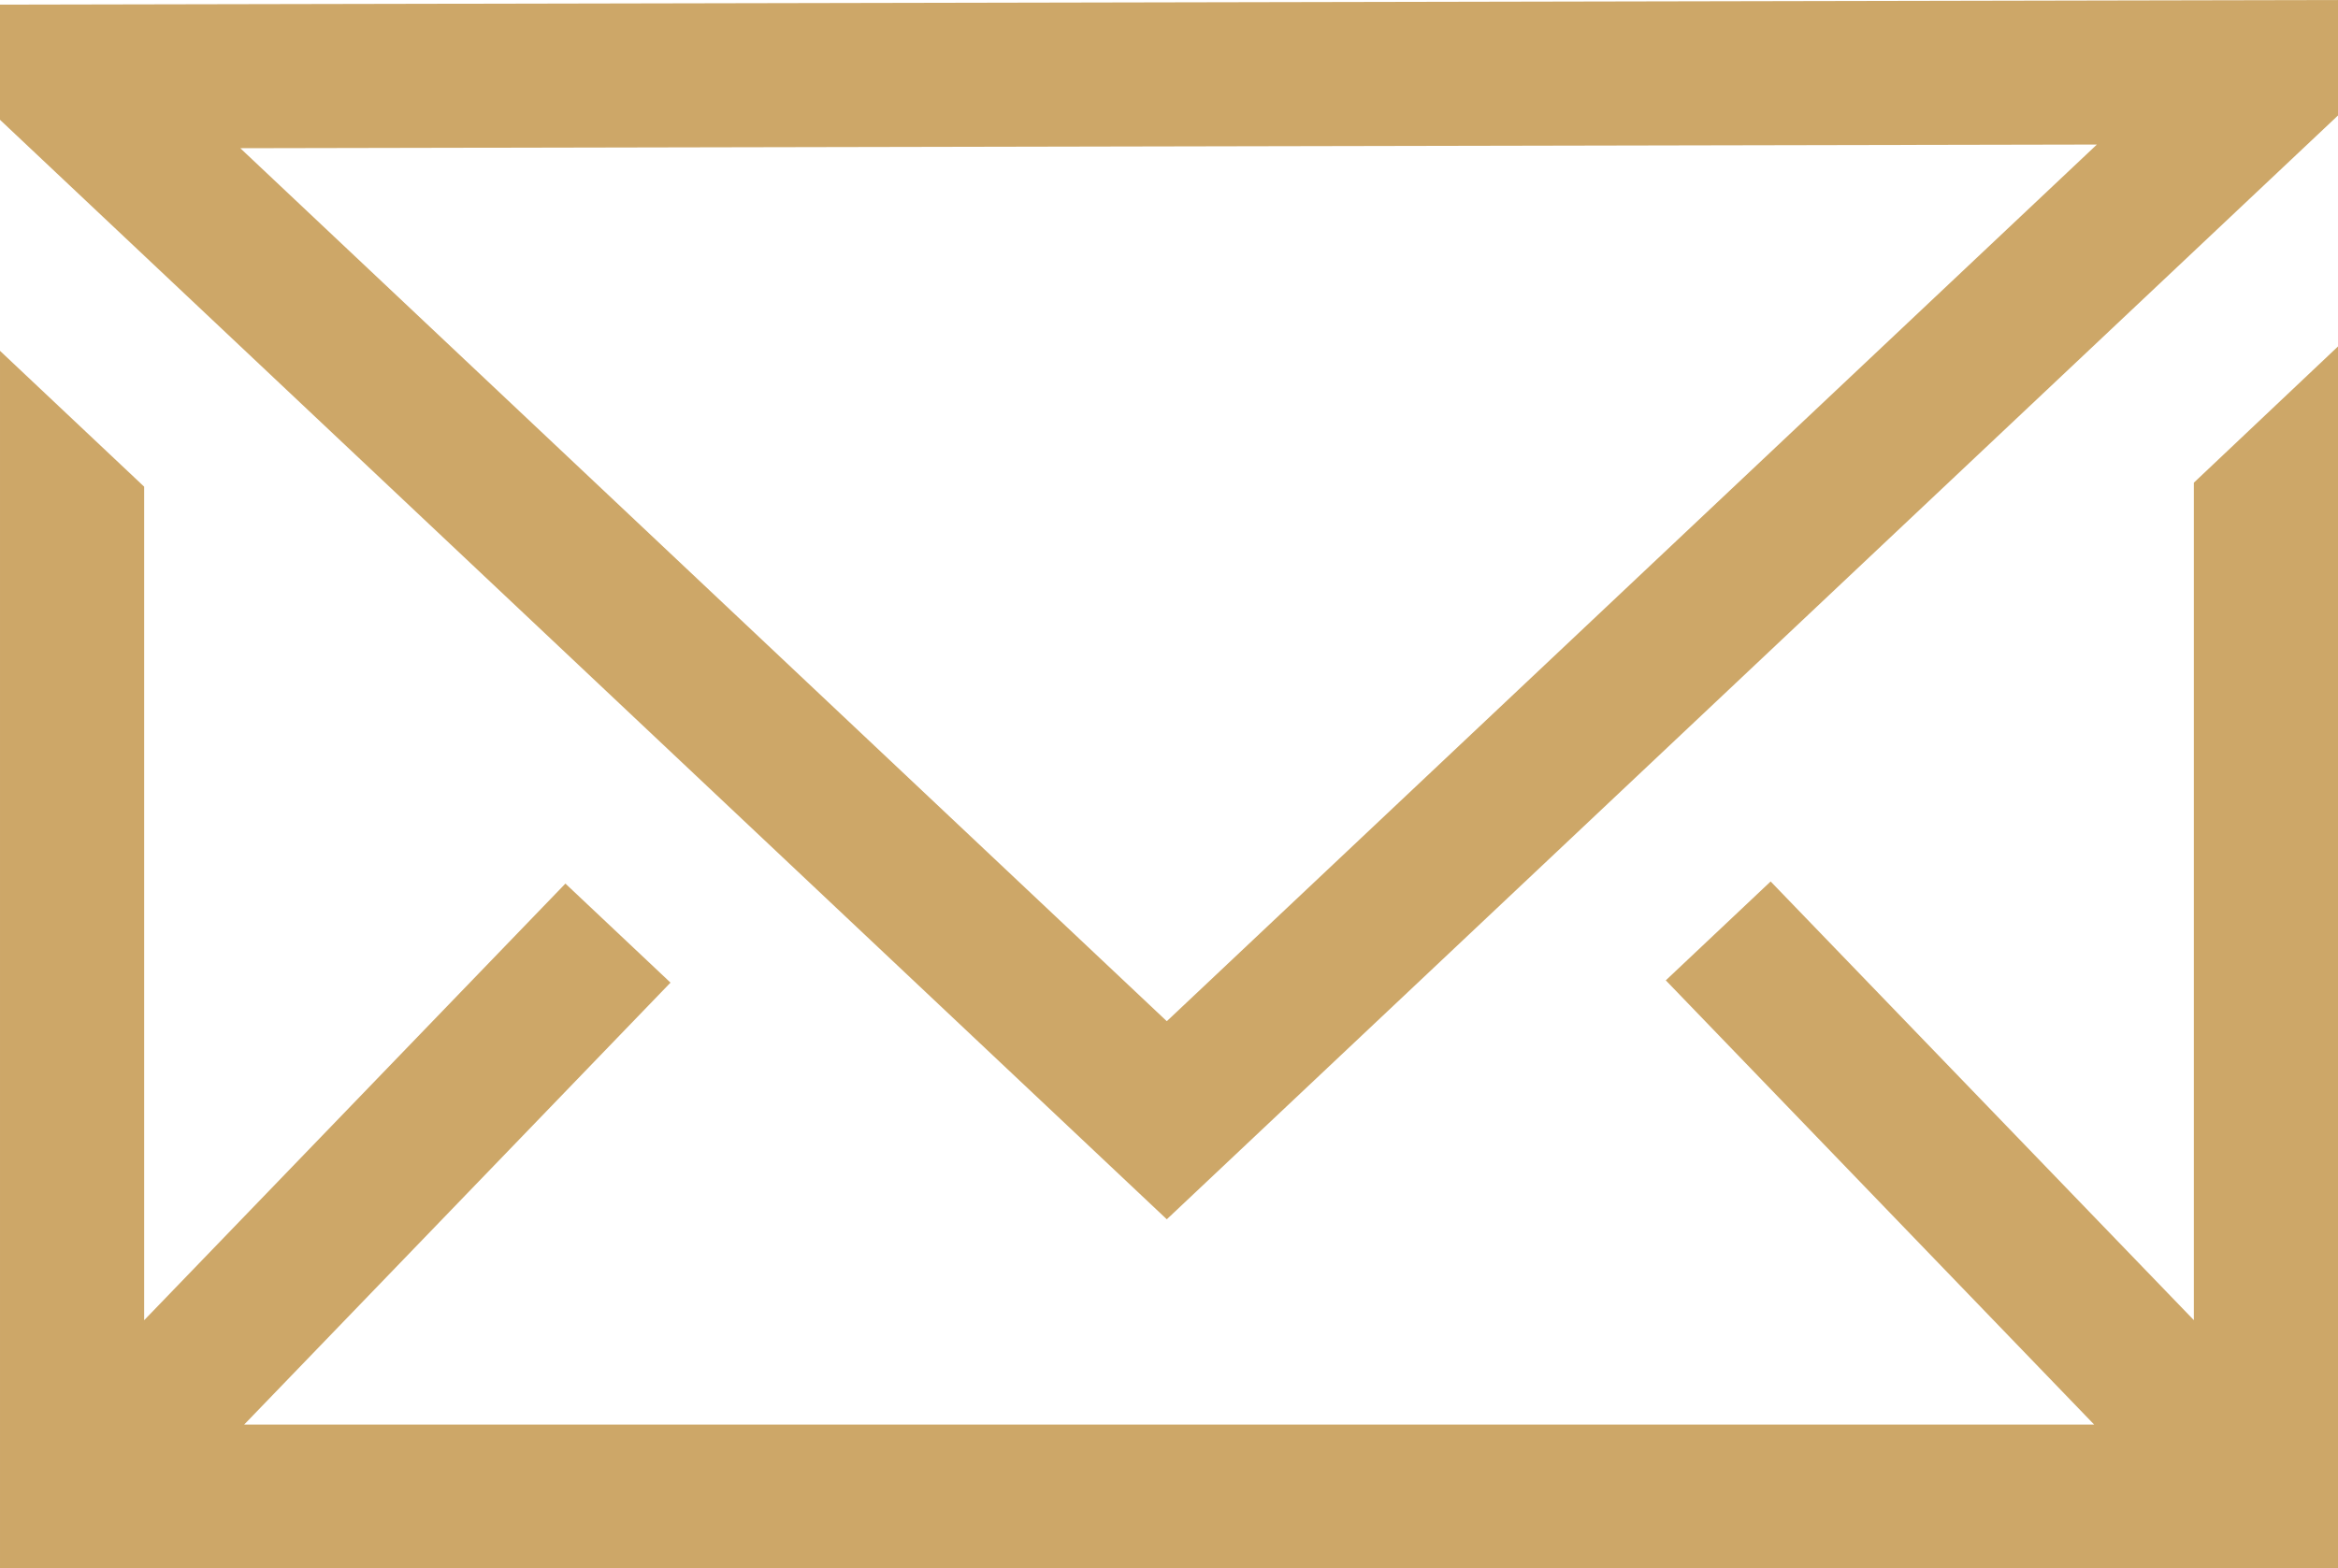 <?xml version="1.0" encoding="utf-8" ?><svg height="19.271" viewBox="0 0 28.722 19.271" width="28.722" xmlns="http://www.w3.org/2000/svg"><g fill="#cda768"><path d="m26.951 16.1v10.29l-5.199-5.39-1.288 1.215 5.262 5.458h-22.726l5.237-5.43-1.291-1.217-5.175 5.365v-10.242l-1.771-1.669v14.96h28.722v-15.014z" transform="translate(0 -10.169)"/><path d="m2.952 1.821 22.808-.045-11.426 10.772zm25.77-1.821-28.722.057v1.415l14.334 13.51 14.388-13.563z"/></g></svg>